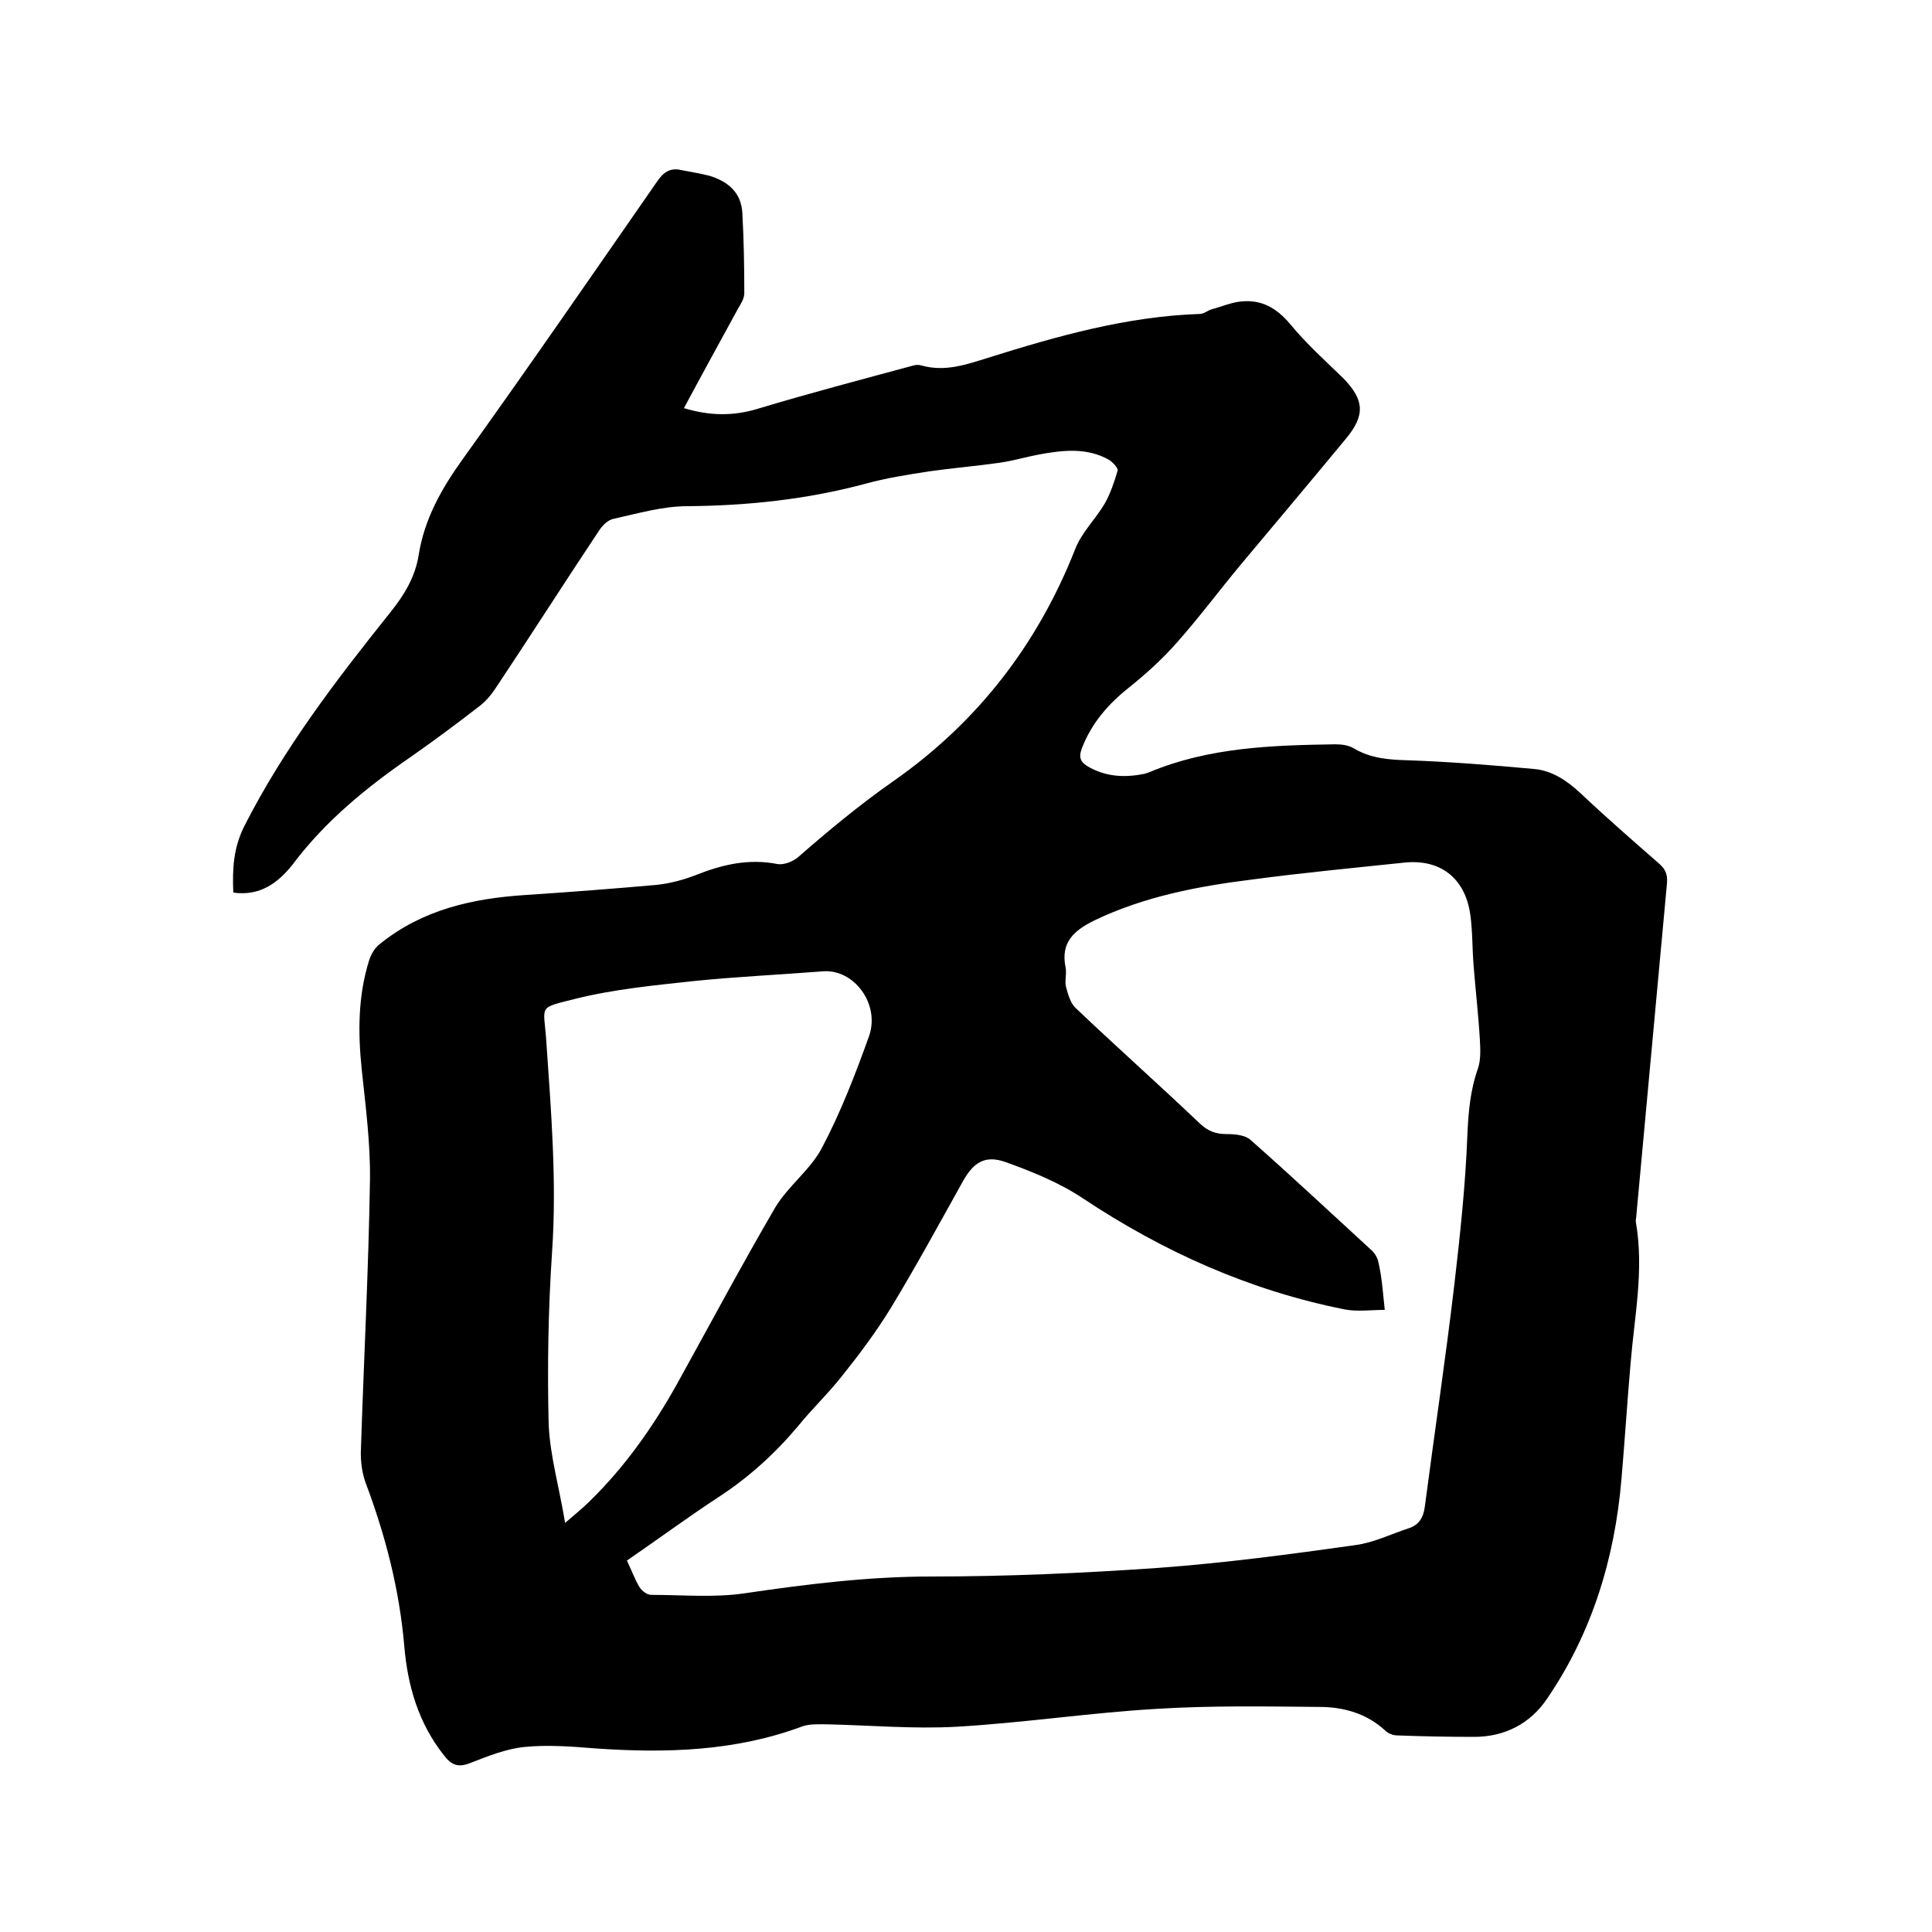 <svg enable-background="new 0 0 400 400" viewBox="0 0 400 400" xmlns="http://www.w3.org/2000/svg"><path d="m48.3 184.8c-.2-4.9 0-9.2 2.3-13.8 8.2-16.1 19-30.2 30.2-44.2 2.9-3.6 5.2-7.4 5.9-12 1.2-7.4 4.7-13.6 9-19.6 13.7-19.1 27-38.4 40.4-57.7 1.3-1.9 2.7-2.8 4.9-2.3 2 .4 4 .7 5.9 1.2 3.9 1.2 6.6 3.5 6.8 7.8.3 5.5.4 11 .4 16.5 0 1.1-.7 2.2-1.3 3.2-3.7 6.8-7.4 13.5-11.2 20.6 5.3 1.6 10.2 1.7 15.4.1 10.6-3.2 21.3-6 32-8.9.6-.2 1.3-.2 1.9 0 4.8 1.3 9.1-.2 13.6-1.6 14.3-4.5 28.8-8.6 43.9-9.1.9 0 1.7-.8 2.6-1 1.8-.5 3.5-1.2 5.3-1.5 4.6-.7 7.9 1.1 10.9 4.7 3.3 4 7.2 7.5 10.9 11.1 4.4 4.5 4.6 7.7.5 12.6-7.2 8.7-14.5 17.4-21.8 26.1-4.4 5.3-8.5 10.8-13.1 16-3 3.4-6.4 6.5-9.9 9.3-4.3 3.4-7.8 7.4-9.8 12.6-.8 2.1-.2 3 1.6 4 3.7 2 7.5 2.1 11.4 1.3.3-.1.6-.2.9-.3 12.4-5.2 25.5-5.6 38.6-5.8 1.3 0 2.8.2 3.9.9 3.4 2 7.1 2.3 10.9 2.4 8.7.3 17.5 1 26.2 1.8 3.8.3 6.9 2.4 9.7 5 5.3 5 10.8 9.8 16.3 14.6 1.5 1.3 1.8 2.5 1.6 4.4-2.1 22.8-4.2 45.5-6.3 68.3 0 .5-.2 1.1-.1 1.6 1.7 9.8-.3 19.4-1.1 29.1-.7 8-1.2 16-1.9 24.1-1.4 16.4-6.1 31.8-15.4 45.4-3.5 5.2-8.8 7.9-15.1 7.9-5.3 0-10.6-.1-15.9-.3-.9 0-1.9-.4-2.5-1-3.9-3.6-8.7-4.9-13.7-4.9-11.2-.1-22.4-.3-33.6.4-13.8.8-27.6 2.9-41.4 3.7-8.9.5-17.9-.3-26.9-.5-1.7 0-3.5-.1-5 .4-13.9 5.2-28.3 5.6-42.8 4.6-5-.4-10-.8-14.9-.3-3.8.4-7.5 1.9-11.1 3.3-2.5 1-3.9.5-5.5-1.6-5.3-6.7-7.5-14.4-8.2-22.6-1-11.7-3.9-22.9-8-33.8-.7-1.9-1-4.1-1-6.2.6-18.8 1.6-37.7 1.9-56.5.1-7.6-.9-15.2-1.7-22.8-.8-7.7-.8-15.2 1.5-22.6.4-1.3 1.2-2.7 2.3-3.5 8.8-7.1 19.2-9.4 30.1-10.1 9.1-.6 18.2-1.3 27.2-2.1 2.7-.3 5.4-1 8-2 5.5-2.2 11-3.5 17-2.3 1.3.2 3.1-.5 4.2-1.4 6.4-5.6 12.8-10.9 19.8-15.8 17.3-12.1 29.8-28.2 37.6-48 1.3-3.4 4.2-6.2 6.1-9.4 1.2-2.1 2-4.5 2.7-6.9.1-.5-1-1.7-1.8-2.2-4.6-2.6-9.6-2-14.5-1.1-2.7.5-5.3 1.3-8.1 1.7-4.9.7-9.8 1.1-14.7 1.8-4.5.7-9 1.4-13.3 2.6-12 3.2-24.2 4.5-36.7 4.6-5.1 0-10.2 1.5-15.2 2.6-1.2.2-2.4 1.4-3.1 2.5-7.2 10.8-14.2 21.8-21.4 32.6-1 1.5-2.2 2.9-3.6 3.9-4.5 3.5-9.1 6.9-13.8 10.2-9.3 6.4-17.9 13.4-24.7 22.5-2.9 3.6-6.6 6.5-12.2 5.7zm238.4 86.4c-3 0-5.7.4-8.3-.1-19.6-3.9-37.5-11.9-54.2-23-4.8-3.2-10.4-5.5-16-7.5-4.2-1.5-6.6 0-8.8 3.9-4.9 8.8-9.7 17.6-14.9 26.2-3 4.9-6.5 9.6-10.1 14.1-2.9 3.7-6.3 6.9-9.2 10.5-4.8 5.7-10.2 10.6-16.5 14.7-6.4 4.2-12.5 8.7-18.9 13.1.9 1.9 1.6 3.8 2.6 5.5.5.8 1.6 1.6 2.4 1.6 6.4 0 13 .6 19.2-.3 12.9-1.9 25.7-3.5 38.8-3.5 15.7 0 31.5-.7 47.2-1.8 13.6-1 27.1-2.8 40.6-4.7 3.8-.5 7.4-2.3 11.1-3.5 2.1-.7 3-2.2 3.3-4.5 2-15.3 4.3-30.6 6.1-45.9 1.2-10.3 2.3-20.6 2.7-30.9.2-4.8.6-9.4 2.2-13.9.6-1.8.5-3.9.4-5.8-.3-5.2-.9-10.3-1.3-15.4-.3-3.6-.2-7.2-.7-10.7-1.1-7.6-6.3-11.5-13.7-10.7-10.5 1.1-21 2.1-31.5 3.5-11.2 1.4-22.3 3.5-32.7 8.5-4.2 2.1-6.9 4.5-5.9 9.6.3 1.3-.2 2.8.1 4.1.4 1.5.9 3.3 1.9 4.3 8.5 8.1 17.3 15.9 25.8 24 1.7 1.6 3.3 2.2 5.6 2.2 1.7 0 3.8.2 4.9 1.2 8.4 7.4 16.6 15.1 24.9 22.7.7.6 1.3 1.5 1.5 2.3.8 3.2 1 6.5 1.4 10.2zm-169.7 44.1c2.2-1.9 3.7-3.1 5-4.4 7.4-7.2 13.3-15.6 18.3-24.6 6.7-12.1 13.2-24.3 20.2-36.3 2.7-4.5 7.3-7.8 9.7-12.4 3.9-7.4 6.9-15.2 9.7-23 2.4-6.7-3.1-14-9.5-13.5-8.9.7-17.7 1.1-26.6 2-8.3.9-16.7 1.7-24.7 3.7-7.9 2-6.5 1.2-6 8.7 1 14.6 2.2 29.1 1.2 43.7-.8 11.9-1 23.9-.7 35.8.3 6.5 2.2 13 3.4 20.3z"/></svg>